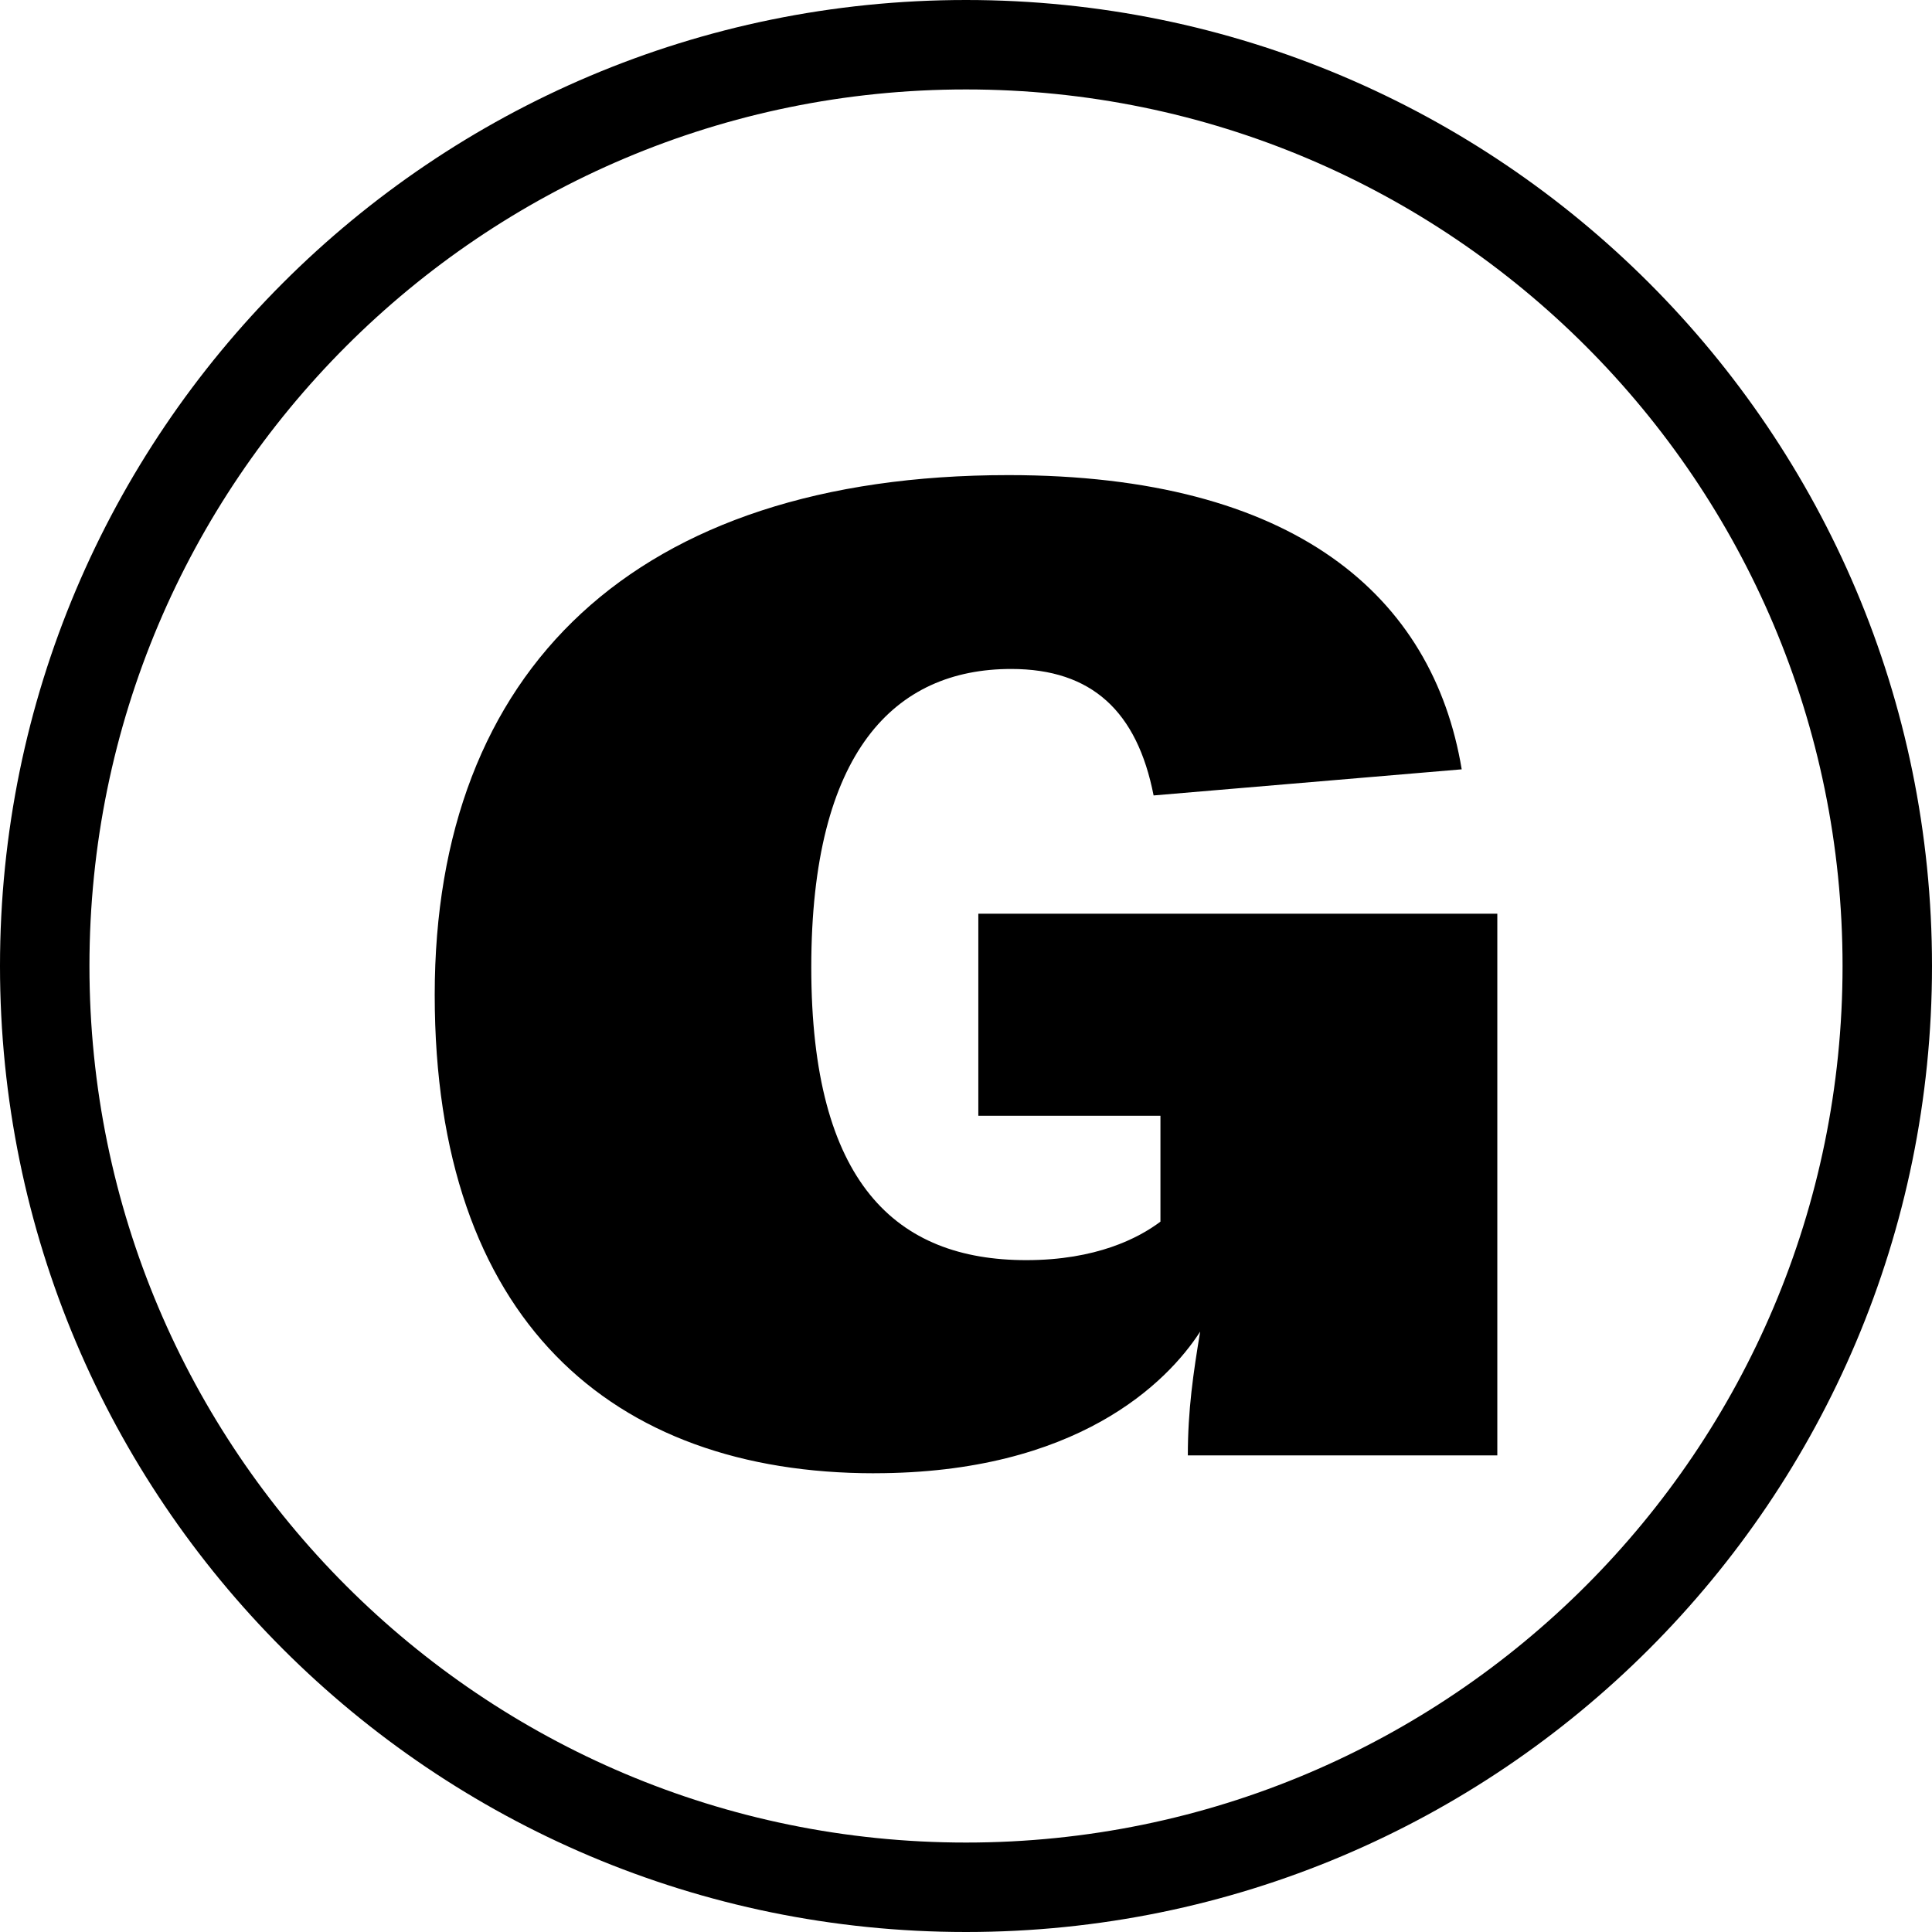 <svg xmlns="http://www.w3.org/2000/svg" width="118" height="118" viewBox="0 0 118 118" fill="none">
<path fill-rule="evenodd" clip-rule="evenodd" d="M59 112.537C88.568 112.537 112.537 88.568 112.537 59C112.537 29.432 88.568 5.463 59 5.463C29.432 5.463 5.463 29.432 5.463 59C5.463 88.568 29.432 112.537 59 112.537ZM59 118C91.585 118 118 91.585 118 59C118 26.415 91.585 1.00704e-05 59 6.48749e-06C26.415 2.90455e-06 -2.90455e-06 26.415 -6.48749e-06 59C-1.00704e-05 91.585 26.415 118 59 118Z" fill="black"/>
<path d="M53.396 89.982C37.338 89.982 26.551 80.577 26.551 60.76C26.551 40.942 38.76 29.018 61.593 29.018C79.073 29.018 87.518 36.407 89.276 46.988L70.458 48.583C69.454 43.461 66.694 40.858 61.759 40.858C54.651 40.858 49.55 45.895 49.55 59.08C49.55 72.264 54.736 76.965 62.679 76.965C66.945 76.965 69.536 75.622 70.876 74.614L70.876 68.148L59.753 68.148L59.753 55.805L91.451 55.805L91.451 88.889L72.549 88.889C72.549 86.118 72.884 83.852 73.302 81.331C71.296 84.439 65.774 89.98 53.398 89.98L53.396 89.982Z" fill="black"/>
</svg>
